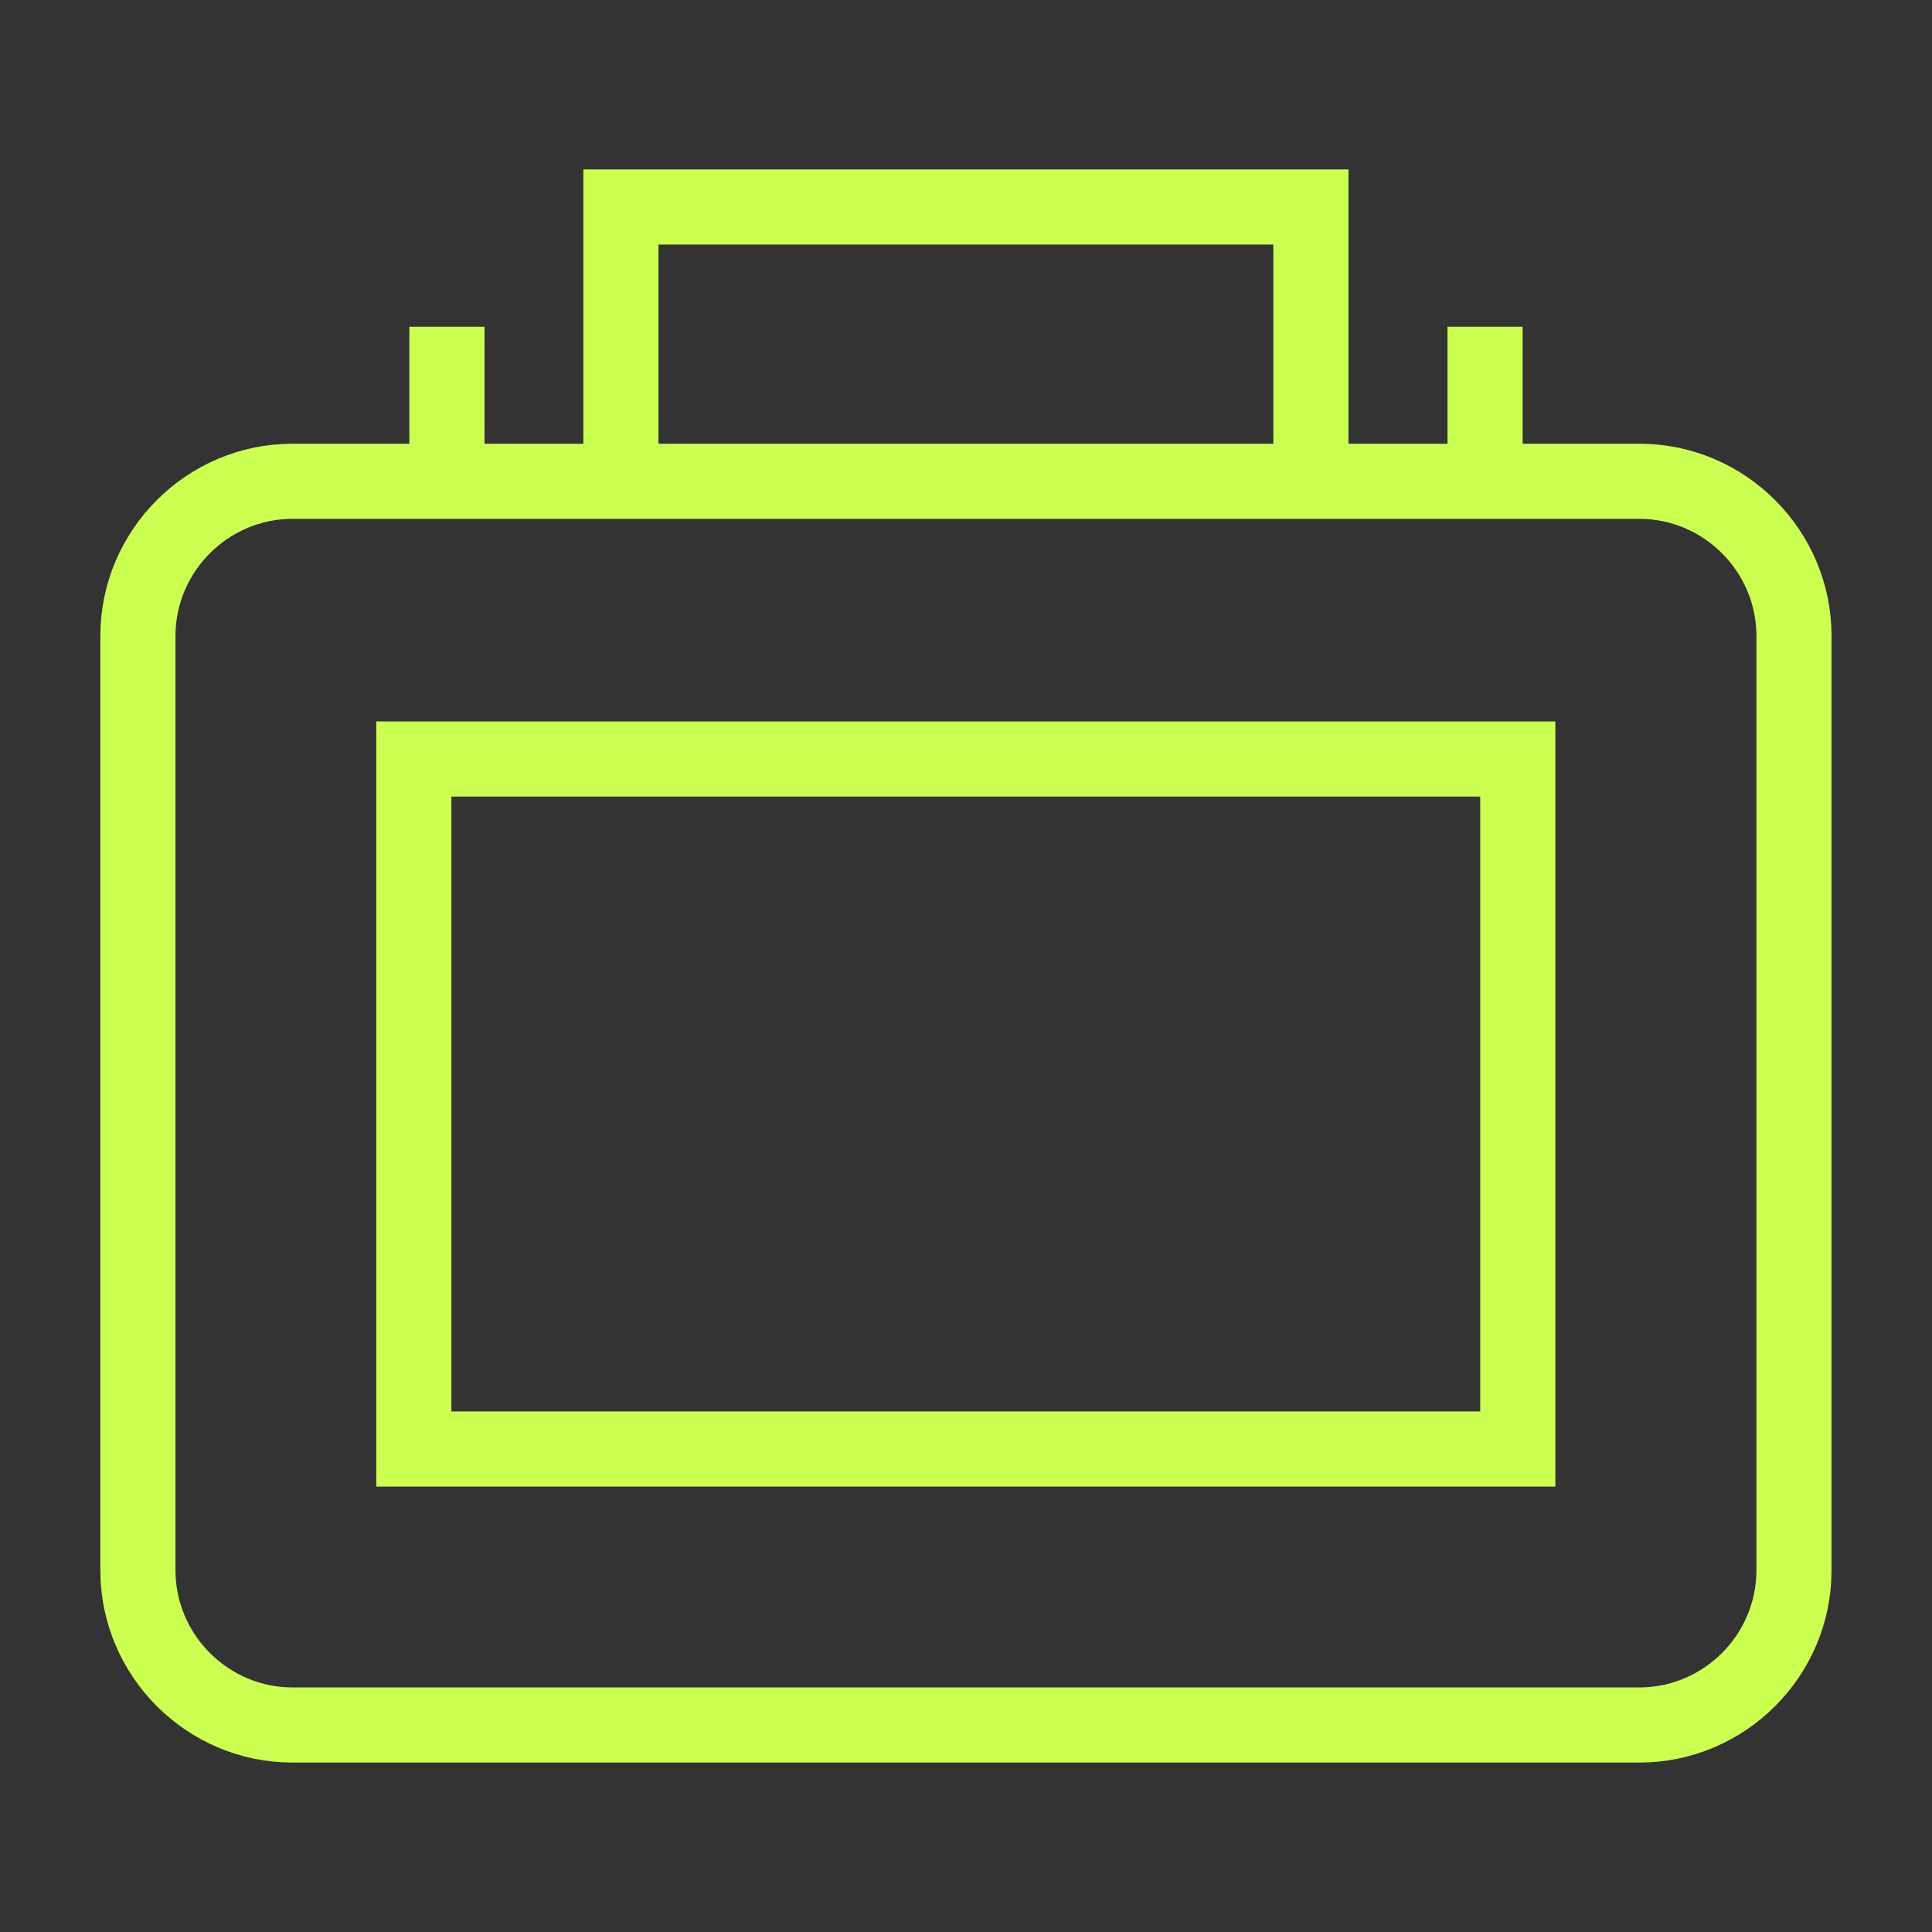 <?xml version="1.0" encoding="UTF-8"?>
<svg xmlns="http://www.w3.org/2000/svg" width="36" height="36" viewBox="0 0 36 36" fill="none">
  <rect x="0" y="0" width="36" height="36" fill="#333333" stroke="none"/>
  <path d="M5.451 32.143C3.867 32.143 2.57 30.846 2.57 29.262V11.849C2.57 10.264 3.867 8.968 5.451 8.968H30.547C32.131 8.968 33.428 10.264 33.428 11.849V29.262C33.428 30.846 32.131 32.143 30.547 32.143H5.451Z" stroke="#CBFF52" stroke-width="1.4" stroke-miterlimit="10"></path>
  <path d="M7.711 14.143H28.282V27H7.711V14.143Z" stroke="#CBFF52" stroke-width="1.4" stroke-miterlimit="10"></path>
  <path d="M11.57 9V3.857H24.427V9" stroke="#CBFF52" stroke-width="1.4" stroke-miterlimit="10"></path>
  <path d="M8.328 6.088V8.969" stroke="#CBFF52" stroke-width="1.4" stroke-miterlimit="10"></path>
  <path d="M27.672 6.088V8.969" stroke="#CBFF52" stroke-width="1.4" stroke-miterlimit="10"></path>
</svg>
